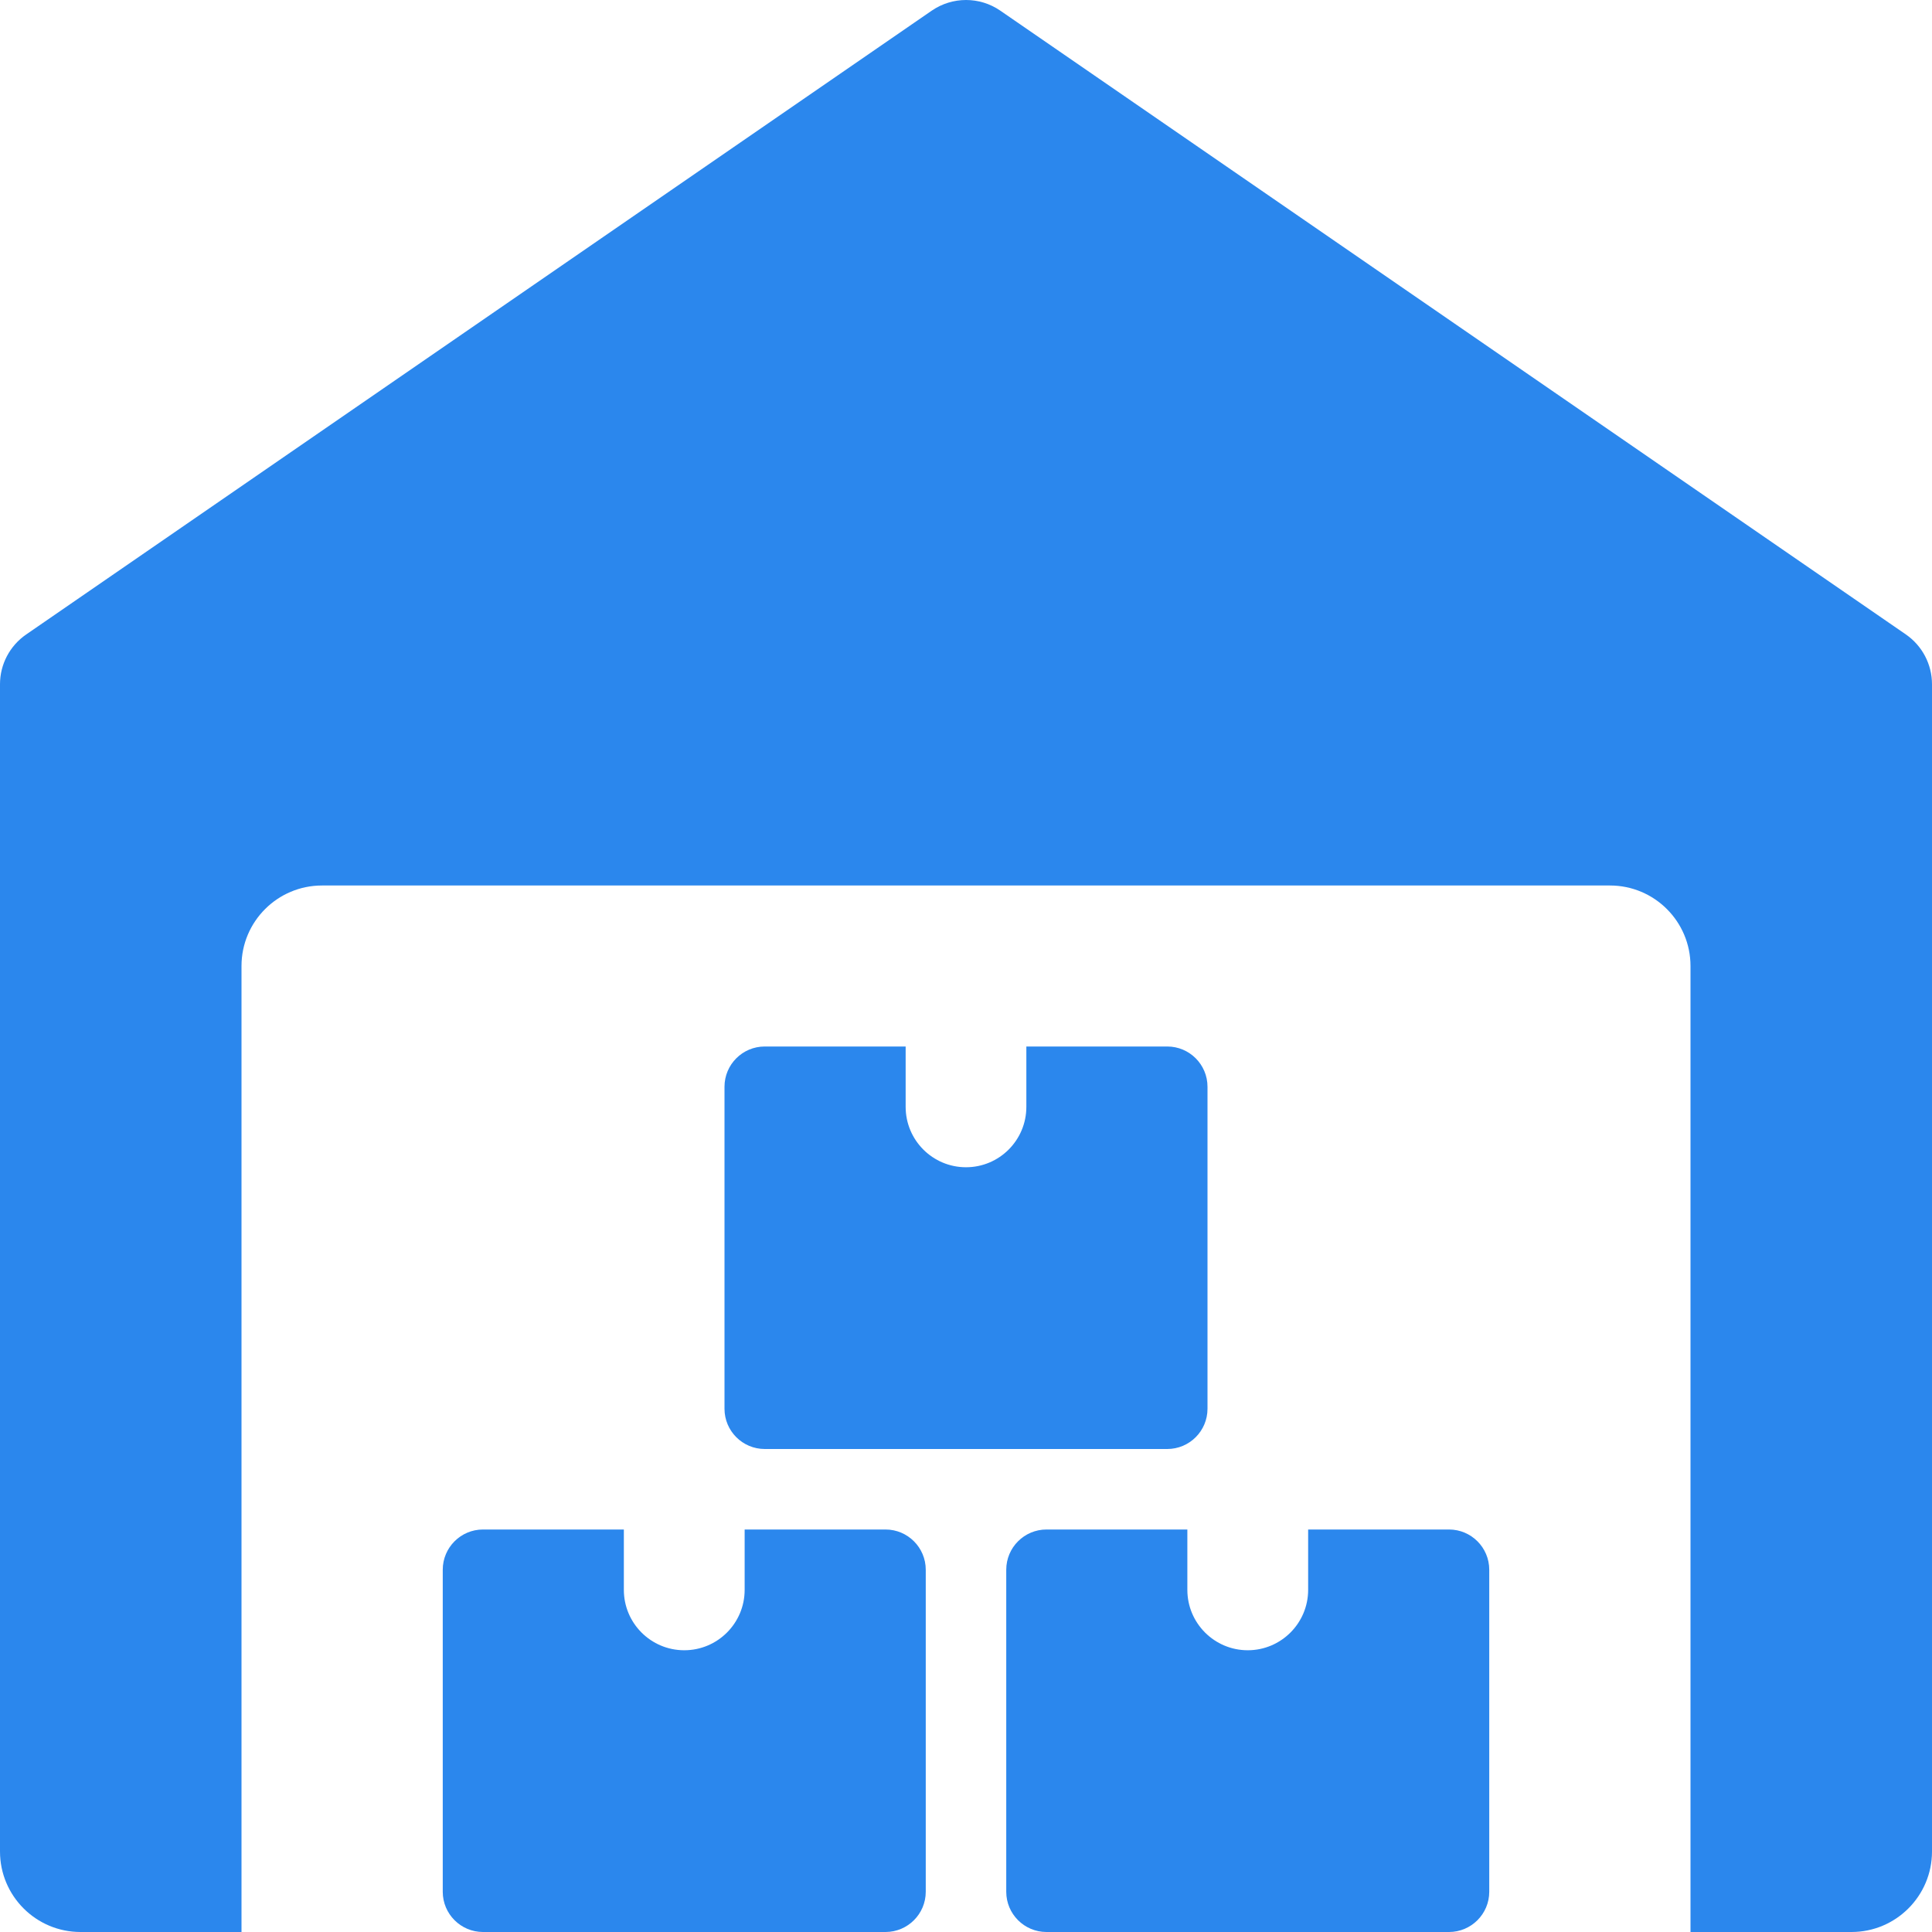 <svg width="42" height="42" viewBox="0 0 42 42" fill="none" xmlns="http://www.w3.org/2000/svg">
<g clip-path="url(#clip0_8449_1008)">
<path d="M41.433 13.793L21.745 0.231C21.297 -0.077 20.706 -0.077 20.256 0.231L0.569 13.793C0.212 14.039 0 14.443 0 14.875V40.25C0 41.216 0.784 42 1.75 42H5.25V21C5.25 20.034 6.034 19.25 7 19.25H35C35.966 19.25 36.75 20.034 36.75 21V42H40.25C41.216 42 42 41.216 42 40.25V14.875C42 14.443 41.788 14.039 41.433 13.793Z" fill="#2B87ED"/>
<path d="M16.188 33.25V34.562C16.188 35.287 15.6 35.875 14.875 35.875C14.15 35.875 13.562 35.287 13.562 34.562V33.25H10.5C10.017 33.25 9.625 33.642 9.625 34.125V41.125C9.625 41.608 10.017 42 10.5 42H19.25C19.733 42 20.125 41.608 20.125 41.125V34.125C20.125 33.642 19.733 33.25 19.25 33.25H16.188Z" fill="#2B87ED"/>
<path d="M28.438 33.25V34.562C28.438 35.287 27.849 35.875 27.125 35.875C26.401 35.875 25.812 35.287 25.812 34.562V33.25H22.75C22.267 33.25 21.875 33.642 21.875 34.125V41.125C21.875 41.608 22.267 42 22.75 42H31.5C31.983 42 32.375 41.608 32.375 41.125V34.125C32.375 33.642 31.983 33.25 31.5 33.25H28.438Z" fill="#2B87ED"/>
<path d="M22.312 22.75V24.062C22.312 24.787 21.724 25.375 21 25.375C20.276 25.375 19.688 24.787 19.688 24.062V22.75H16.625C16.142 22.75 15.75 23.142 15.75 23.625V30.625C15.75 31.108 16.142 31.5 16.625 31.5H25.375C25.858 31.5 26.25 31.108 26.25 30.625V23.625C26.25 23.142 25.858 22.75 25.375 22.75H22.312Z" fill="#2B87ED"/>
</g>
<defs>
<clipPath id="clip0_8449_1008">
<rect width="42" height="42" fill="white"/>
</clipPath>
</defs>
</svg>
